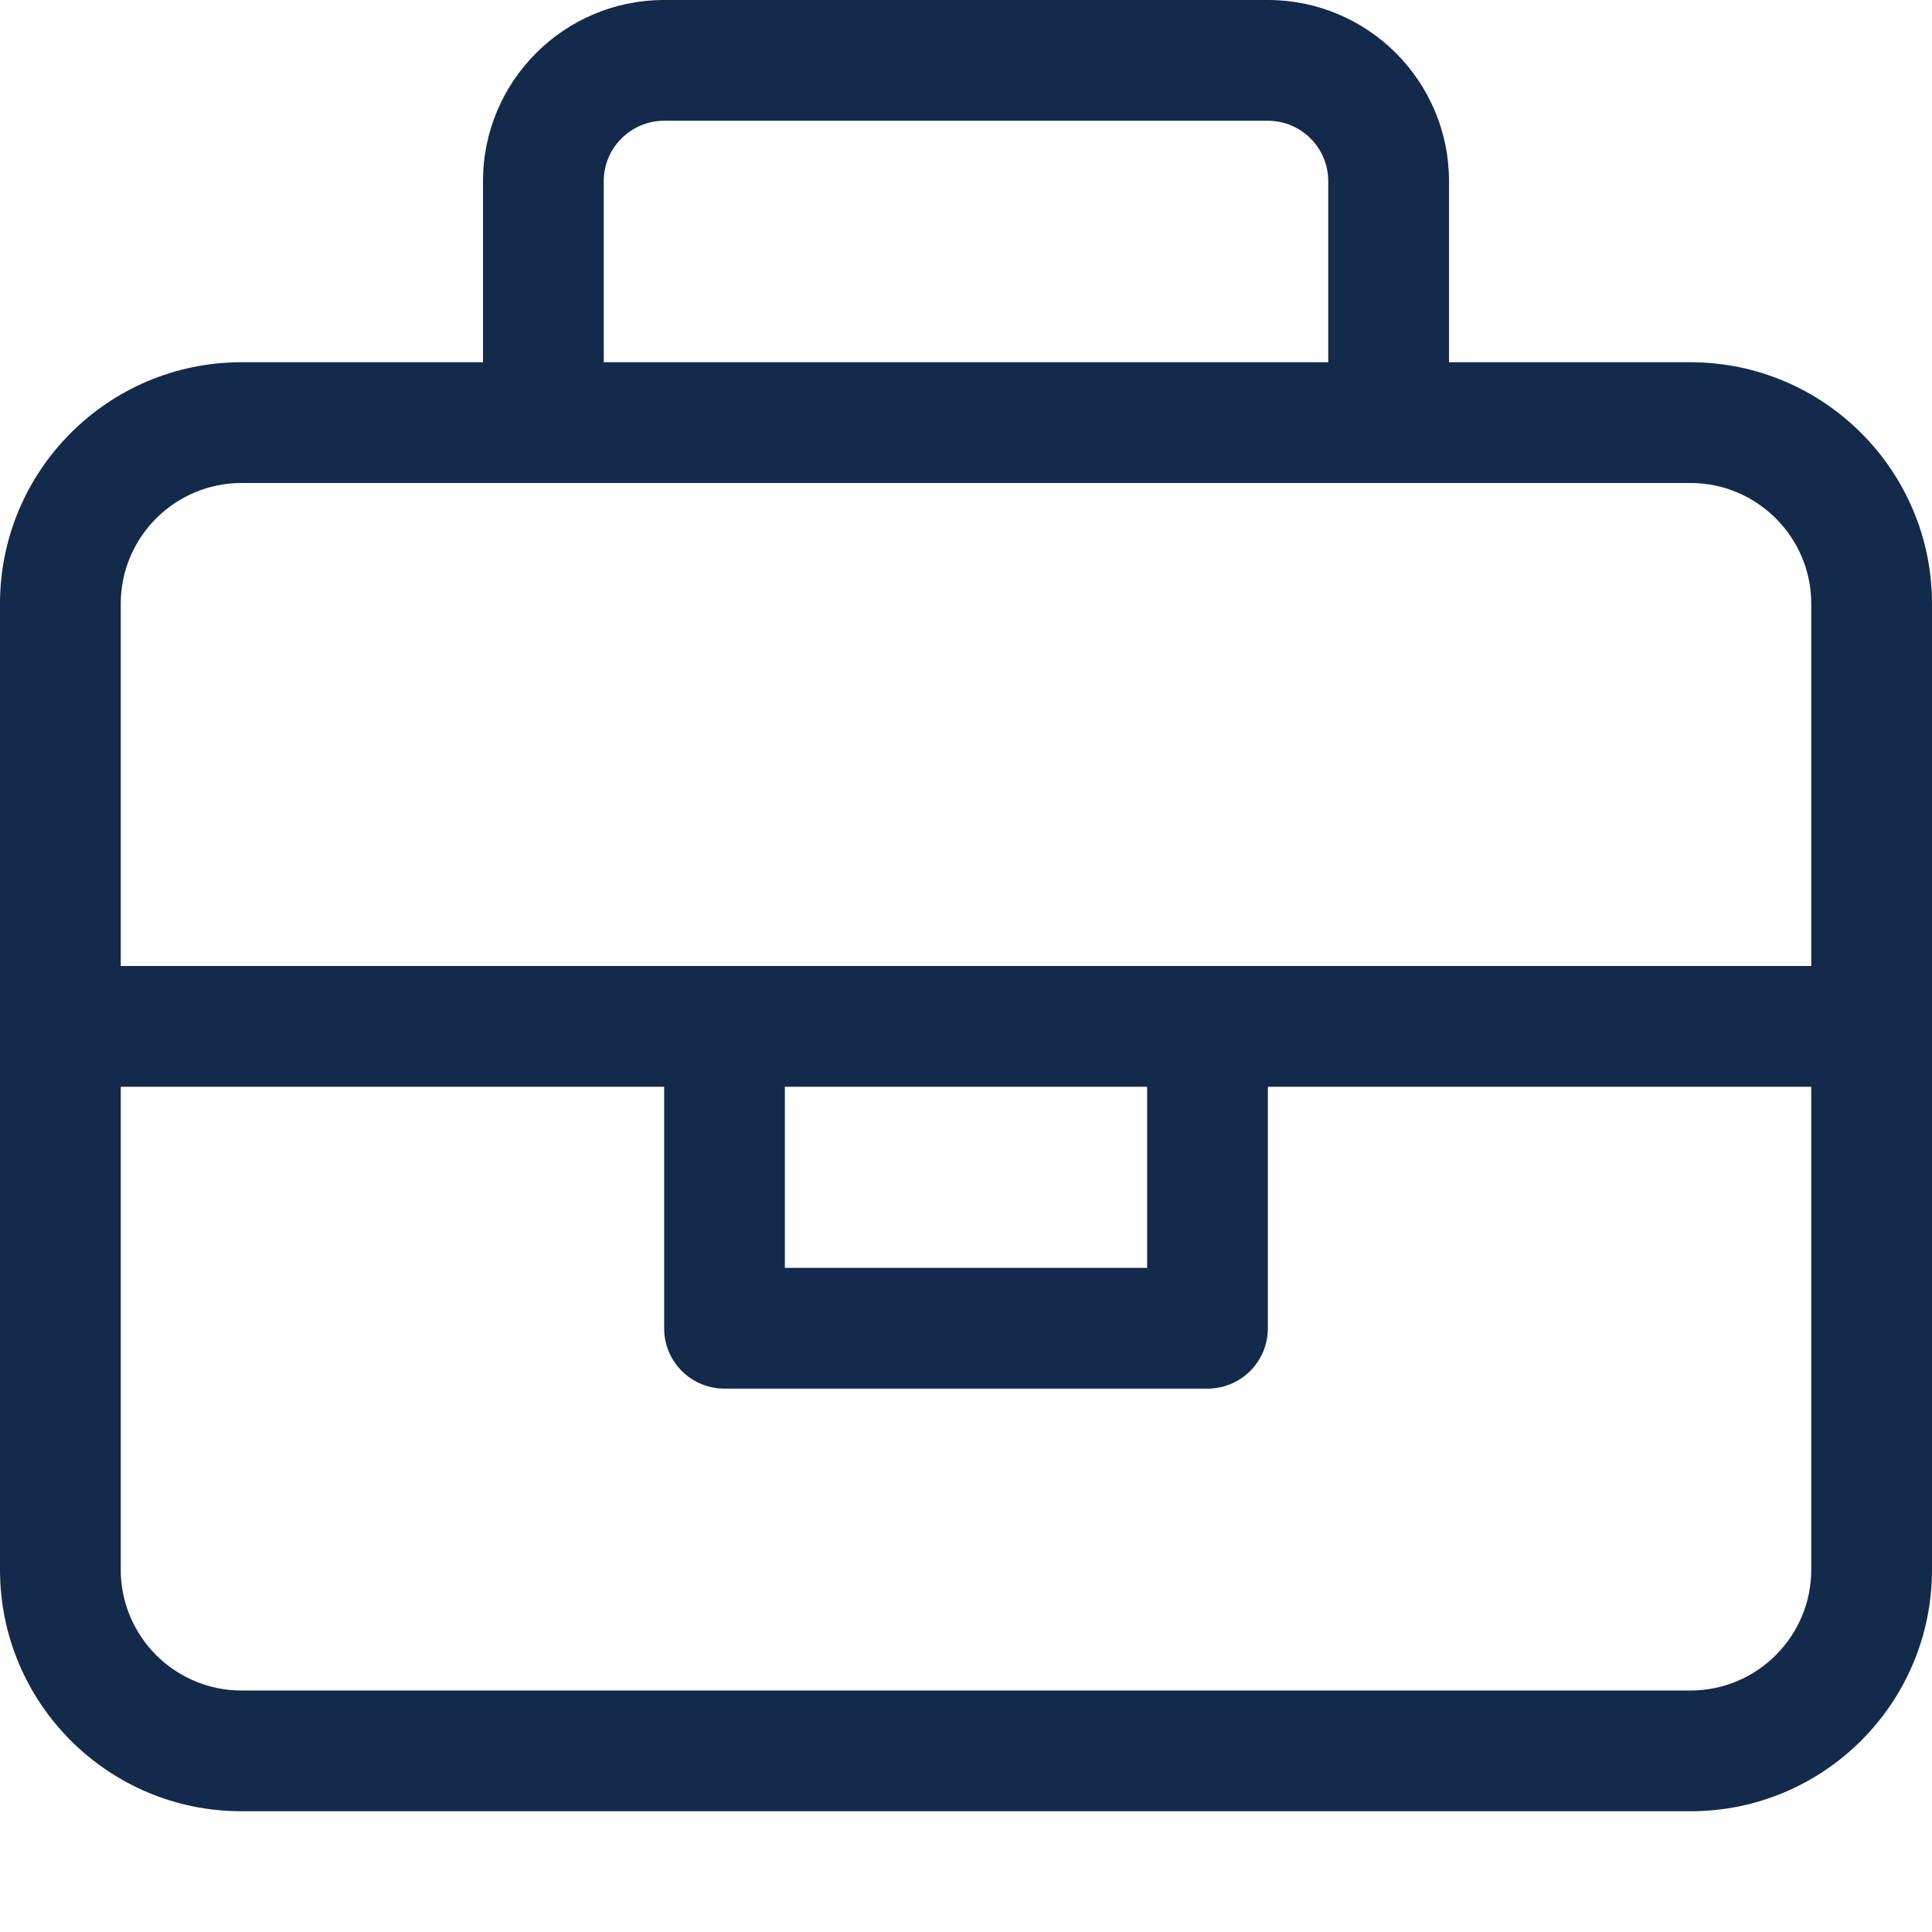 <svg width="24" height="24" viewBox="0 0 24 24" fill="none" xmlns="http://www.w3.org/2000/svg">
<g clip-path="url(#clip0_1007_467)">
<g clip-path="url(#clip1_1007_467)">
<g clip-path="url(#clip2_1007_467)">
<path d="M21 4.5H18V2.25C18 1.009 16.992 0 15.75 0H8.25C7.008 0 6 1.009 6 2.25V4.5H3C1.343 4.5 0 5.845 0 7.5V19.5C0 21.157 1.343 22.5 3 22.5H21C22.657 22.5 24 21.157 24 19.5V7.5C24 5.845 22.655 4.5 21 4.5ZM7.5 2.25C7.5 1.836 7.838 1.5 8.25 1.5H15.75C16.163 1.5 16.5 1.836 16.5 2.25V4.5H7.5V2.25ZM22.5 19.5C22.5 20.327 21.827 21 21 21H3C2.173 21 1.5 20.327 1.5 19.5V13.5H8.25V16.5C8.25 16.915 8.585 17.25 9 17.25H15C15.415 17.25 15.75 16.915 15.75 16.5V13.5H22.5V19.5ZM9.75 15.75V13.5H14.25V15.75H9.75ZM22.5 12H1.5V7.5C1.5 6.673 2.173 6 3 6H21C21.827 6 22.5 6.673 22.5 7.5V12Z" fill="#142A4B"/>
</g>
</g>
</g>
<defs>
<clipPath id="clip0_1007_467">
<rect width="24" height="24" fill="white"/>
</clipPath>
<clipPath id="clip1_1007_467">
<rect width="24" height="24" fill="white"/>
</clipPath>
<clipPath id="clip2_1007_467">
<rect width="24" height="24" fill="white"/>
</clipPath>
</defs>
</svg>
